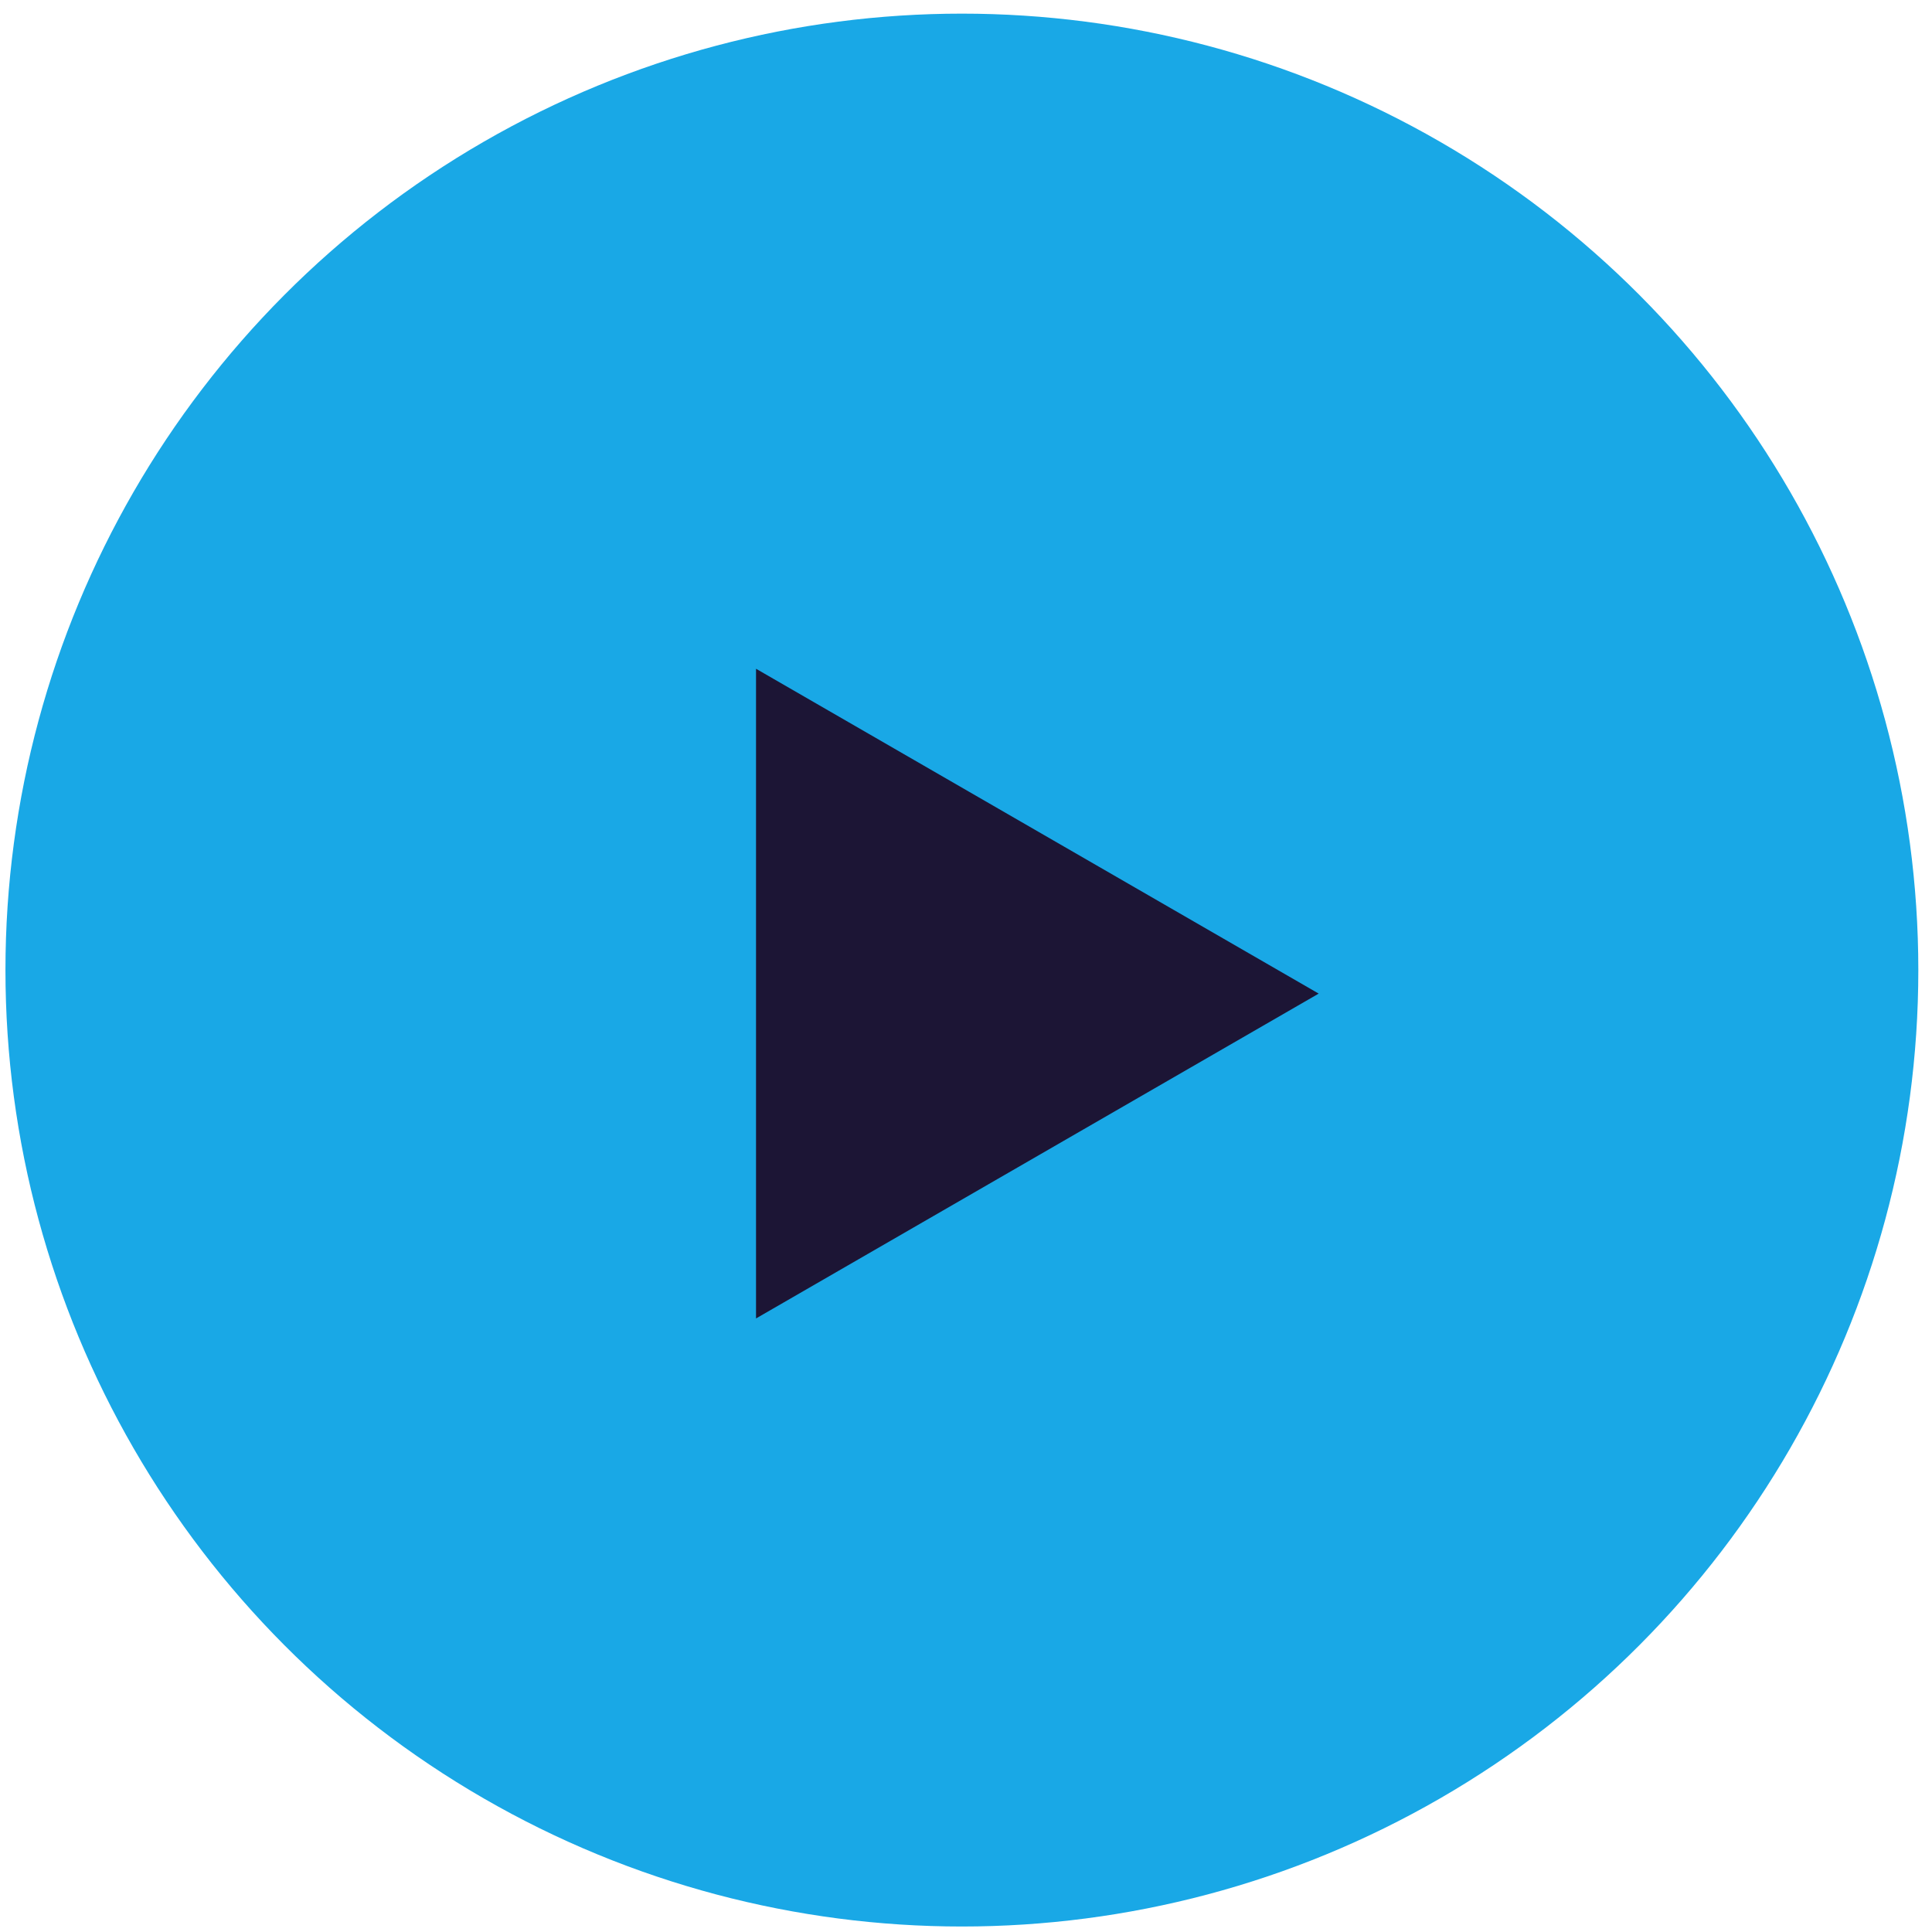 <svg fill="none" height="101" width="101" xmlns="http://www.w3.org/2000/svg"><circle cx="50.285" cy="50.713" fill="#009fe3" opacity=".9" r="50"/><path d="M68.938 51.943L39.523 68.925V34.961z" fill="#1c1535"/></svg>
